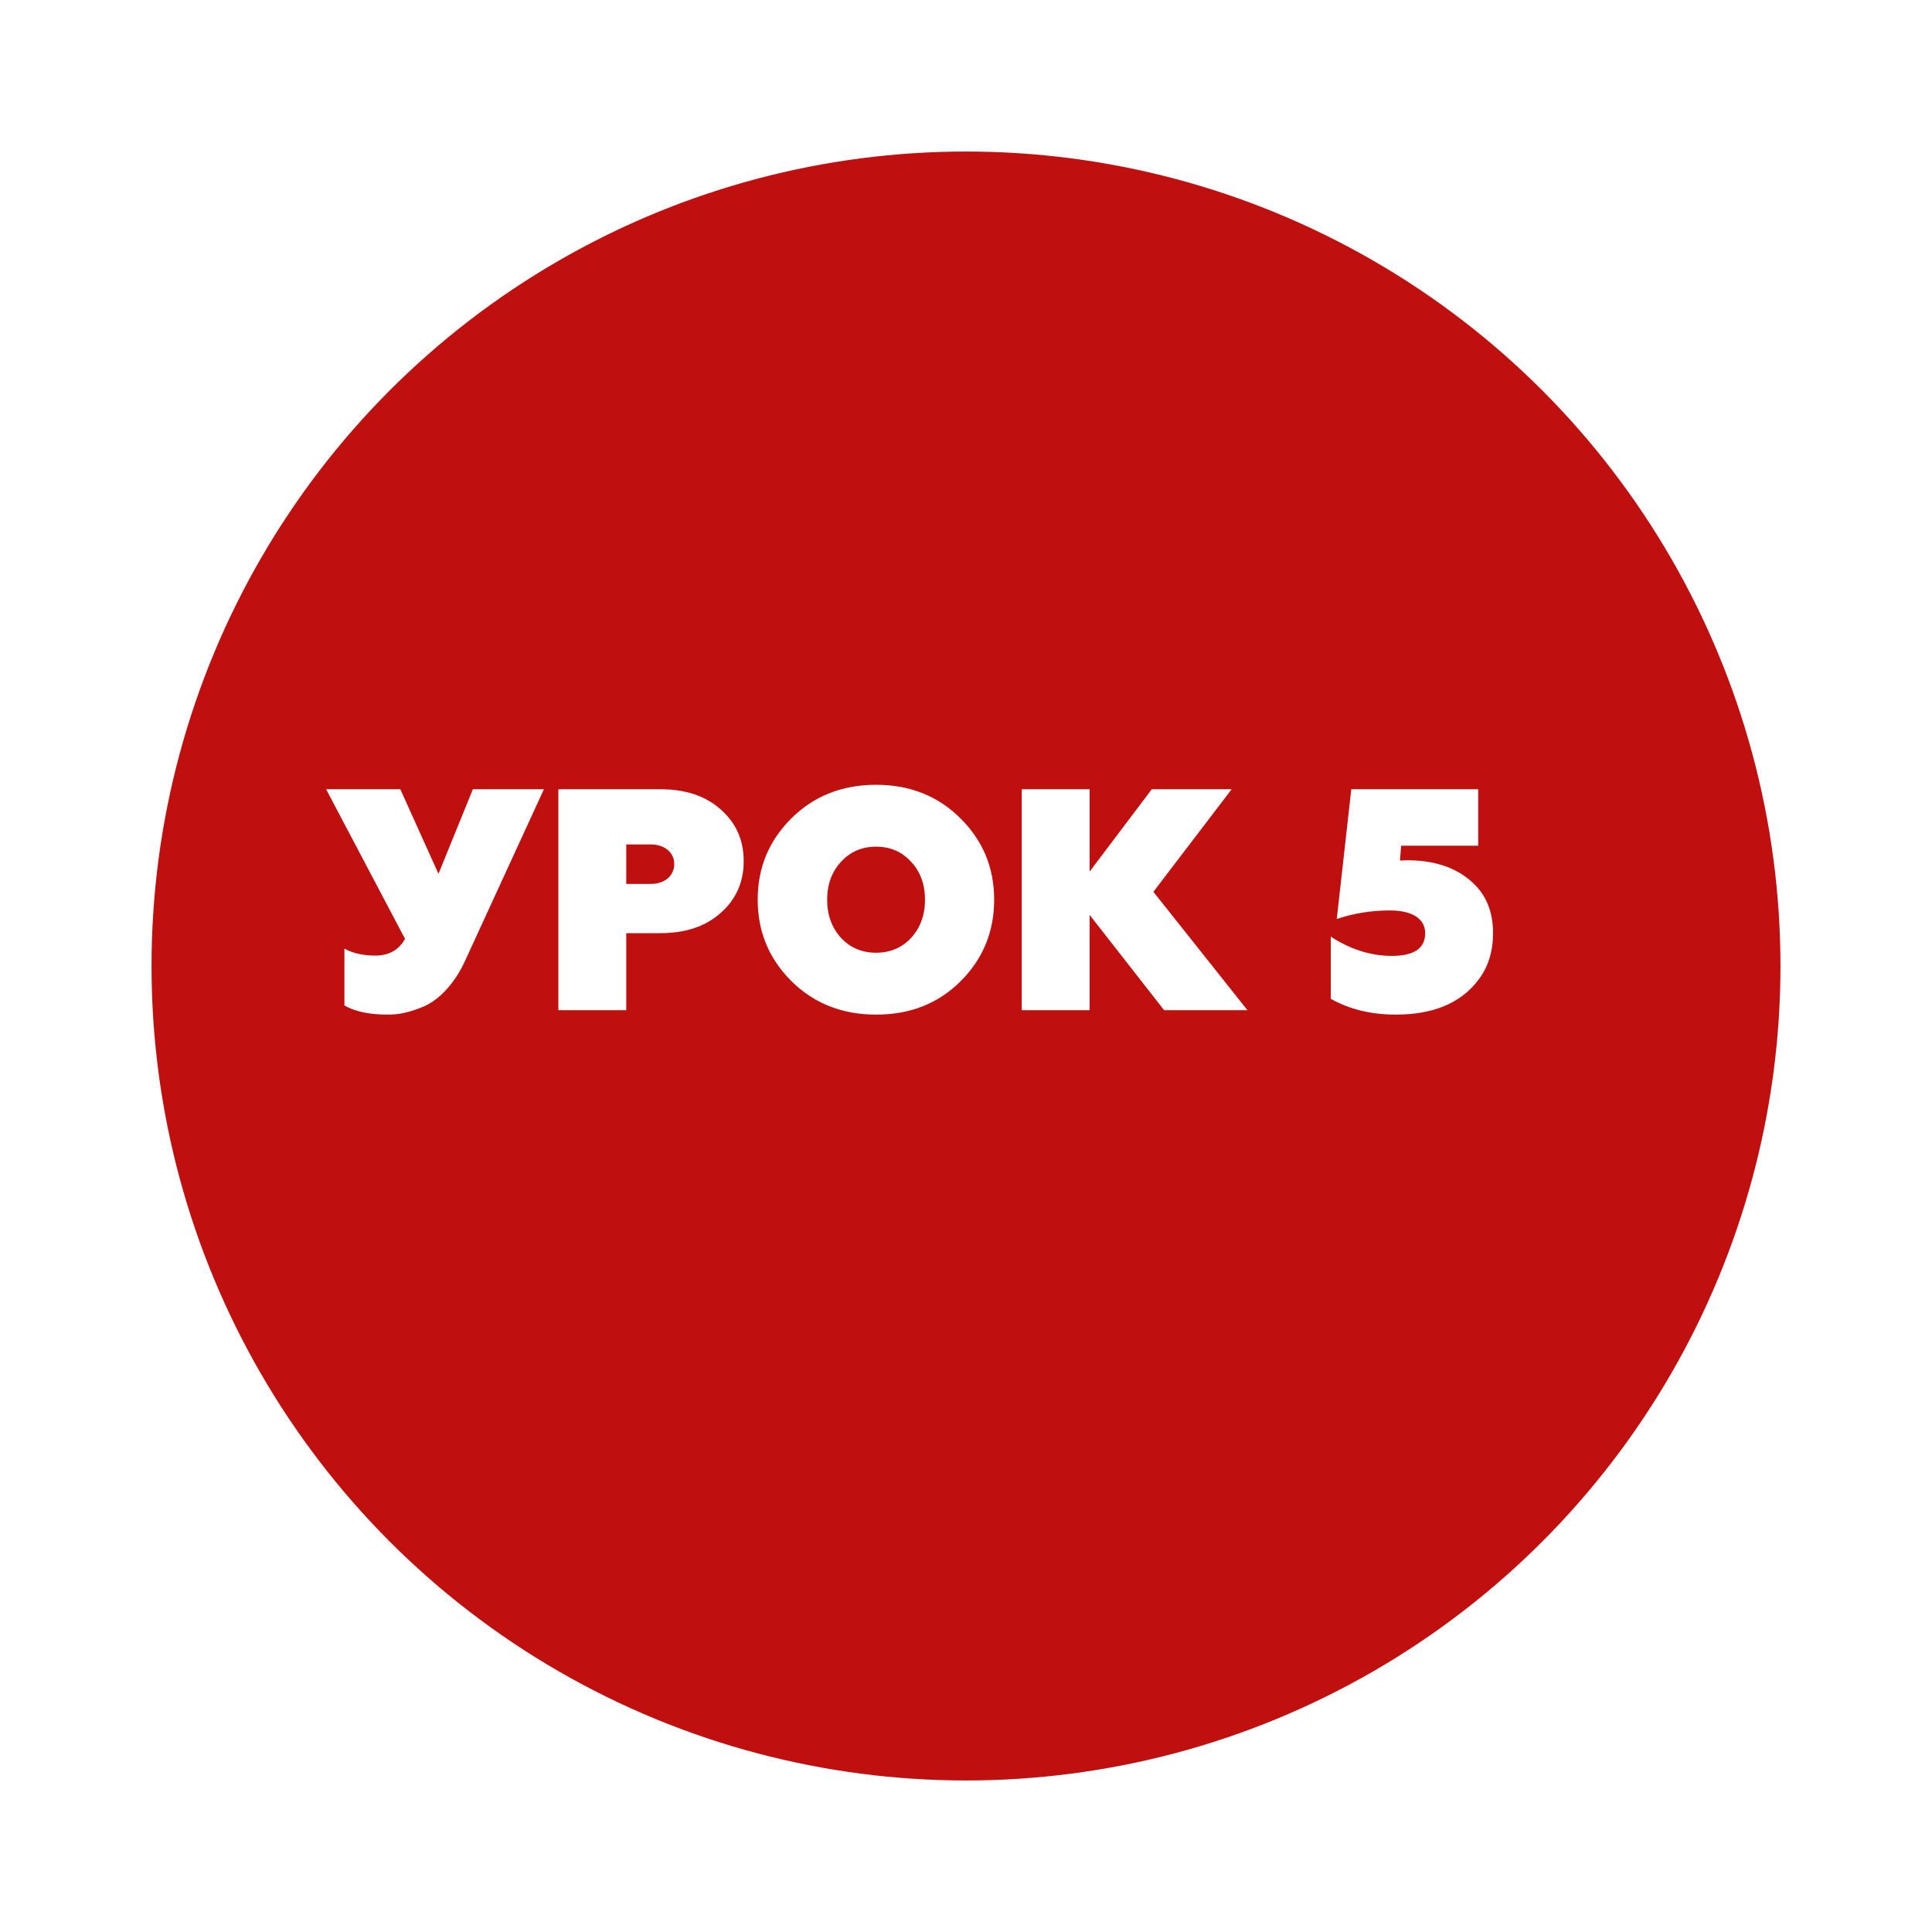 <?xml version="1.0" encoding="UTF-8"?> <svg xmlns="http://www.w3.org/2000/svg" width="153" height="153" viewBox="0 0 153 153" fill="none"> <g filter="url(#filter0_d)"> <circle cx="72.5" cy="72.5" r="64.5" fill="#C00F0F"></circle> </g> <path d="M30.7 80.35C31.575 80.35 32.375 80.2 33.575 79.7C34.775 79.175 36 77.9 36.825 76.1L43.075 62.5H37.45L34.725 69.2L31.7 62.5H25.825L32.075 74.35C31.6 75.225 30.8 75.675 29.725 75.675C28.775 75.675 27.95 75.5 27.275 75.125V79.625C28.1 80.1 29.225 80.35 30.7 80.35ZM44.219 62.5V80H49.594V73.9H52.27C54.27 73.9 55.87 73.375 57.069 72.3C58.294 71.225 58.895 69.85 58.895 68.2C58.895 66.525 58.294 65.175 57.069 64.1C55.87 63.025 54.27 62.5 52.27 62.5H44.219ZM49.594 70V66.875H51.544C52.62 66.875 53.395 67.5 53.395 68.425C53.395 69.35 52.645 70 51.544 70H49.594ZM66.604 74.275C65.879 73.475 65.504 72.475 65.504 71.25C65.504 70.025 65.879 69.025 66.604 68.25C67.329 67.45 68.254 67.05 69.379 67.05C70.504 67.05 71.429 67.45 72.154 68.25C72.879 69.025 73.254 70.025 73.254 71.25C73.254 72.475 72.879 73.475 72.154 74.275C71.429 75.05 70.504 75.45 69.379 75.45C68.254 75.45 67.329 75.05 66.604 74.275ZM60.004 71.25C60.004 73.75 60.879 75.9 62.654 77.675C64.429 79.45 66.679 80.35 69.379 80.35C72.079 80.35 74.304 79.475 76.079 77.7C77.854 75.925 78.729 73.775 78.729 71.25C78.729 68.725 77.854 66.6 76.079 64.825C74.304 63.05 72.079 62.15 69.379 62.15C66.679 62.15 64.429 63.05 62.654 64.825C60.879 66.6 60.004 68.725 60.004 71.25ZM86.289 80V72.45L92.189 80H98.789L91.339 70.625L97.539 62.5H91.214L86.289 69.025V62.5H80.914V80H86.289ZM110.538 80.35C113.313 80.35 115.638 79.55 117.113 77.55C117.863 76.55 118.238 75.325 118.238 73.9C118.238 72.075 117.613 70.675 116.338 69.65C115.088 68.625 113.438 68.125 111.413 68.125L110.863 68.15L110.963 66.975H117.063V62.5H107.013L105.863 72.775C107.213 72.325 108.613 72.1 110.063 72.1C111.863 72.1 112.863 72.775 112.863 73.9C112.863 75.1 111.988 75.7 110.213 75.7C108.588 75.7 106.963 75.2 105.388 74.175V79.1C106.863 79.925 108.563 80.35 110.538 80.35Z" fill="white"></path> <defs> <filter id="filter0_d" x="0" y="0" width="153" height="153" filterUnits="userSpaceOnUse" color-interpolation-filters="sRGB"> <feFlood flood-opacity="0" result="BackgroundImageFix"></feFlood> <feColorMatrix in="SourceAlpha" type="matrix" values="0 0 0 0 0 0 0 0 0 0 0 0 0 0 0 0 0 0 127 0"></feColorMatrix> <feOffset dx="4" dy="4"></feOffset> <feGaussianBlur stdDeviation="6"></feGaussianBlur> <feColorMatrix type="matrix" values="0 0 0 0 0.454 0 0 0 0 0.454 0 0 0 0 0.454 0 0 0 0.25 0"></feColorMatrix> <feBlend mode="normal" in2="BackgroundImageFix" result="effect1_dropShadow"></feBlend> <feBlend mode="normal" in="SourceGraphic" in2="effect1_dropShadow" result="shape"></feBlend> </filter> </defs> </svg> 